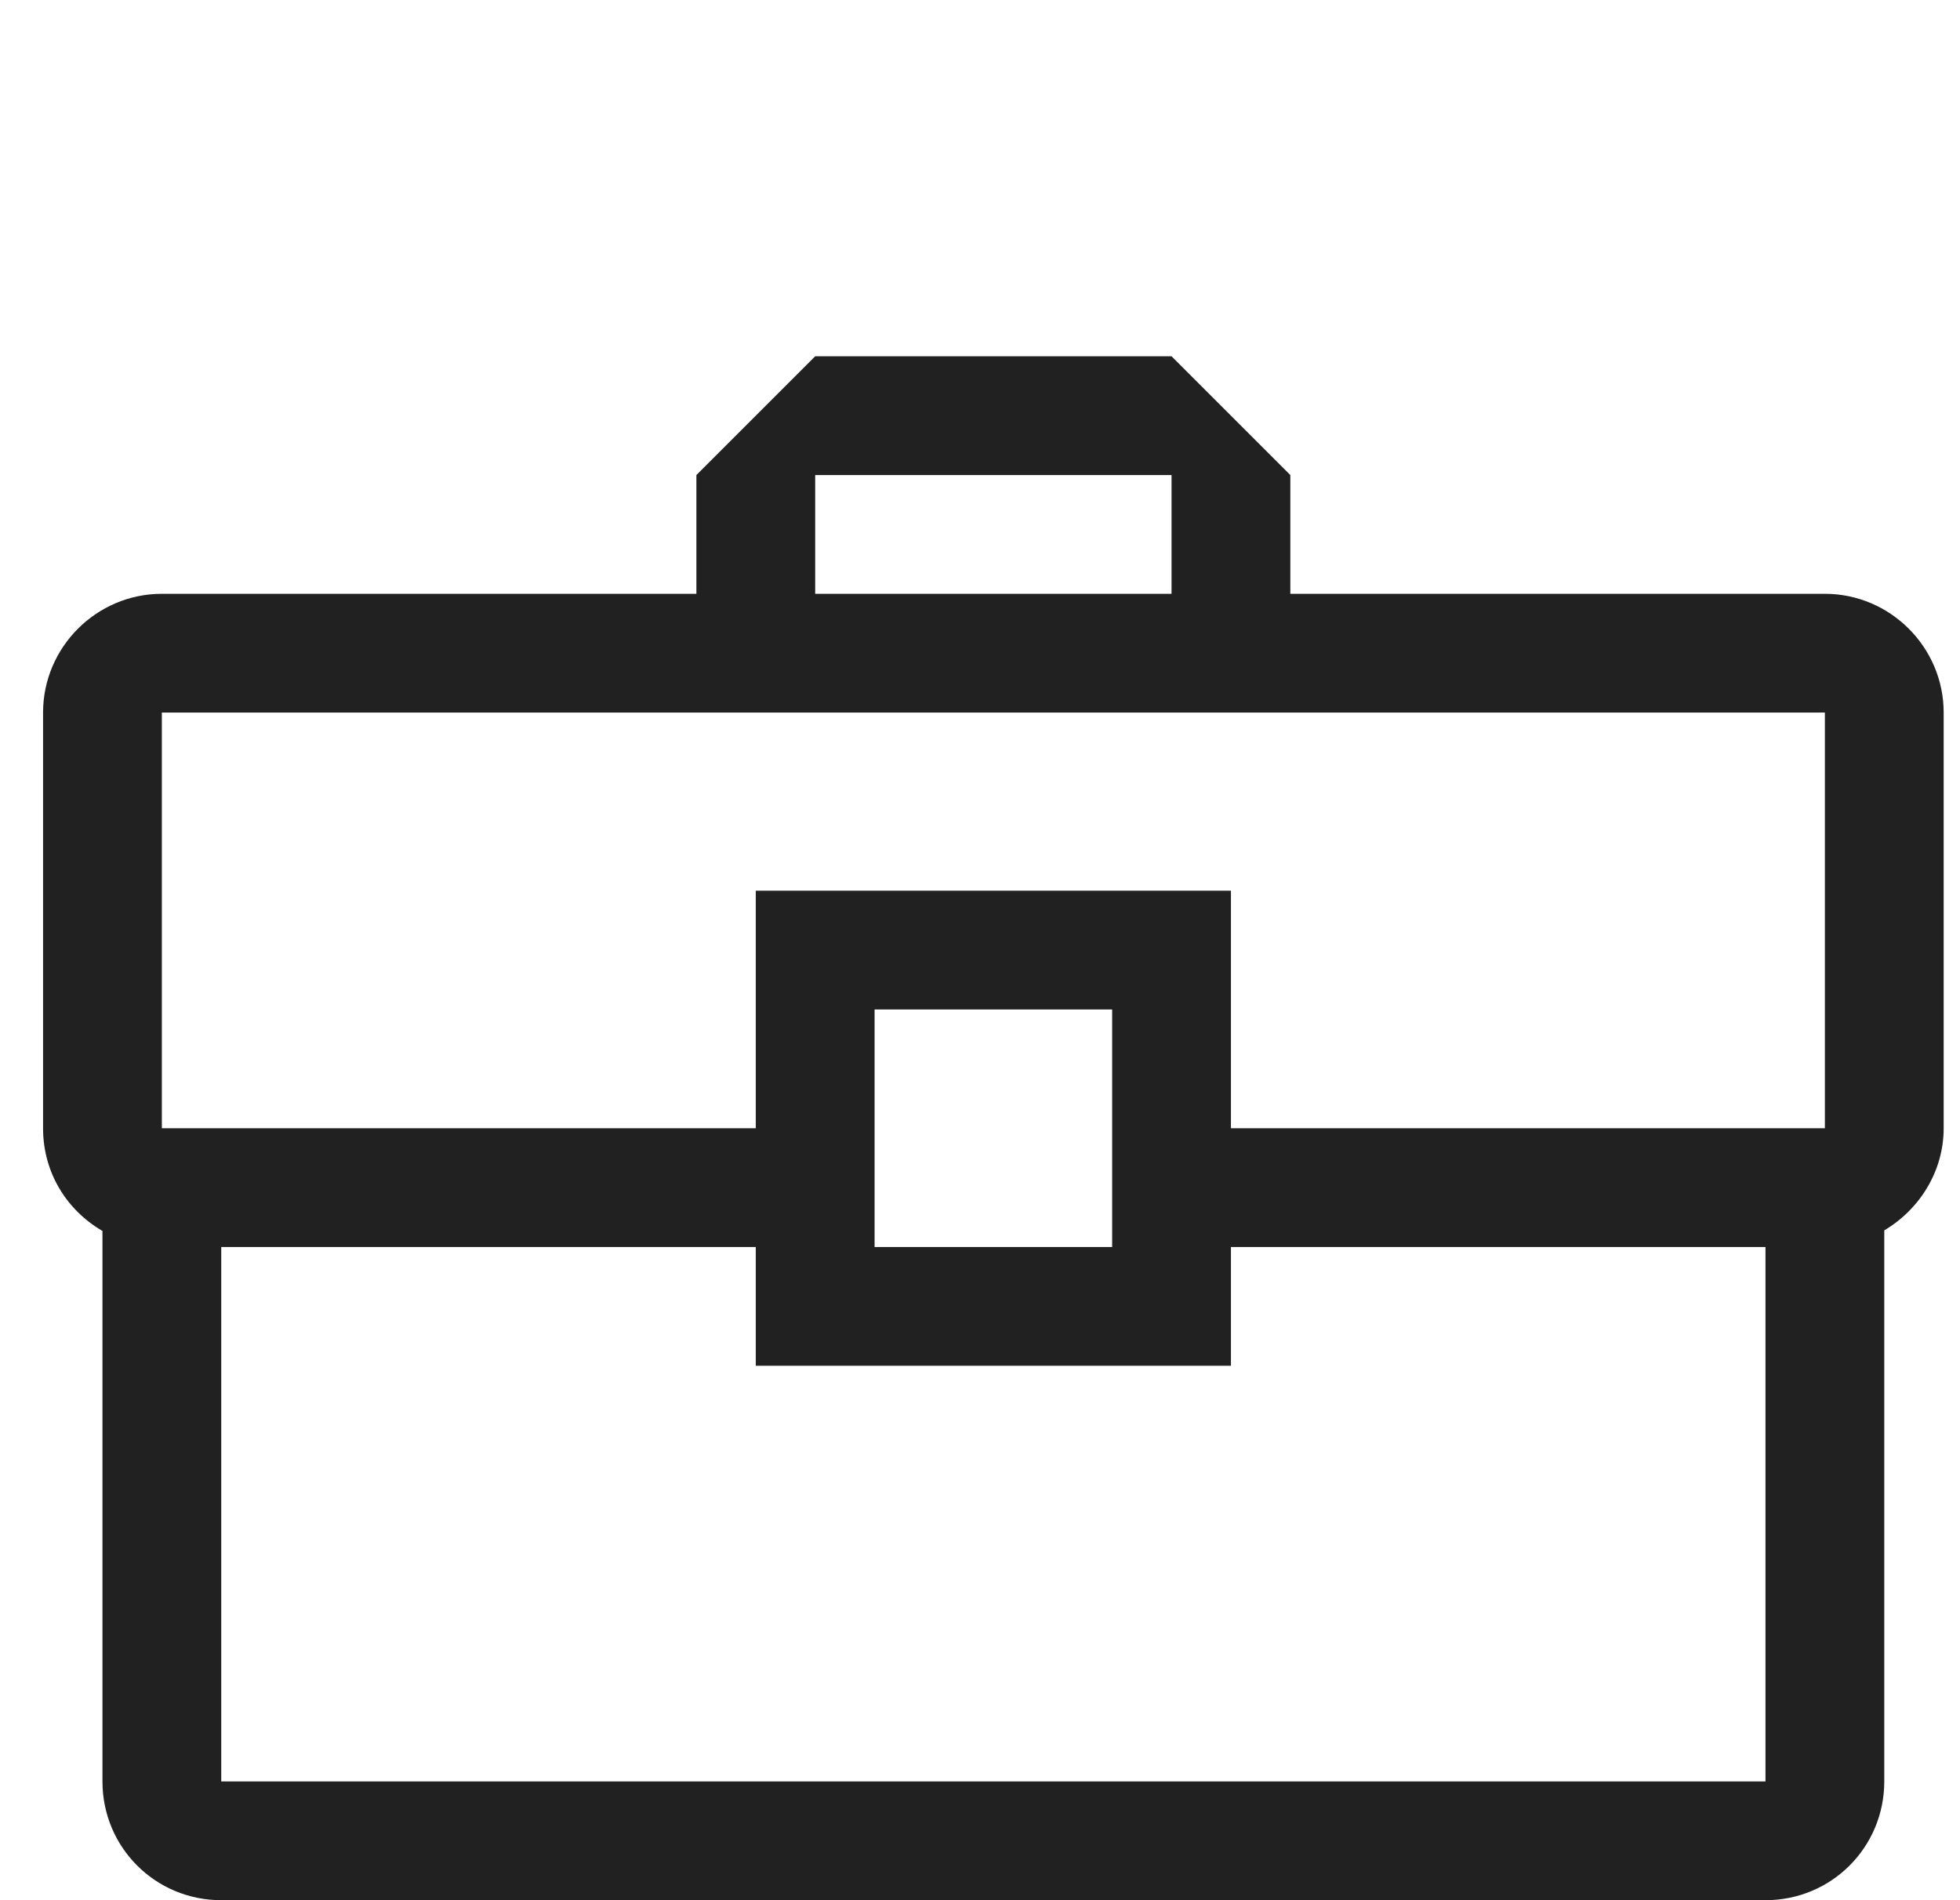 <svg width="33" height="32" viewBox="0 0 33 32" fill="none" xmlns="http://www.w3.org/2000/svg">
<path d="M30.725 10H21.725V8L19.725 6H13.725L11.725 8V10H2.725C1.625 10 0.725 10.9 0.725 12V19C0.725 19.75 1.125 20.38 1.725 20.73V30C1.725 31.11 2.615 32 3.725 32H29.725C30.835 32 31.725 31.11 31.725 30V20.72C32.315 20.37 32.725 19.73 32.725 19V12C32.725 10.9 31.825 10 30.725 10ZM13.725 8H19.725V10H13.725V8ZM2.725 12H30.725V19H20.725V15H12.725V19H2.725V12ZM18.725 21H14.725V17H18.725V21ZM29.725 30H3.725V21H12.725V23H20.725V21H29.725V30Z" fill="#212121"/>
</svg>
